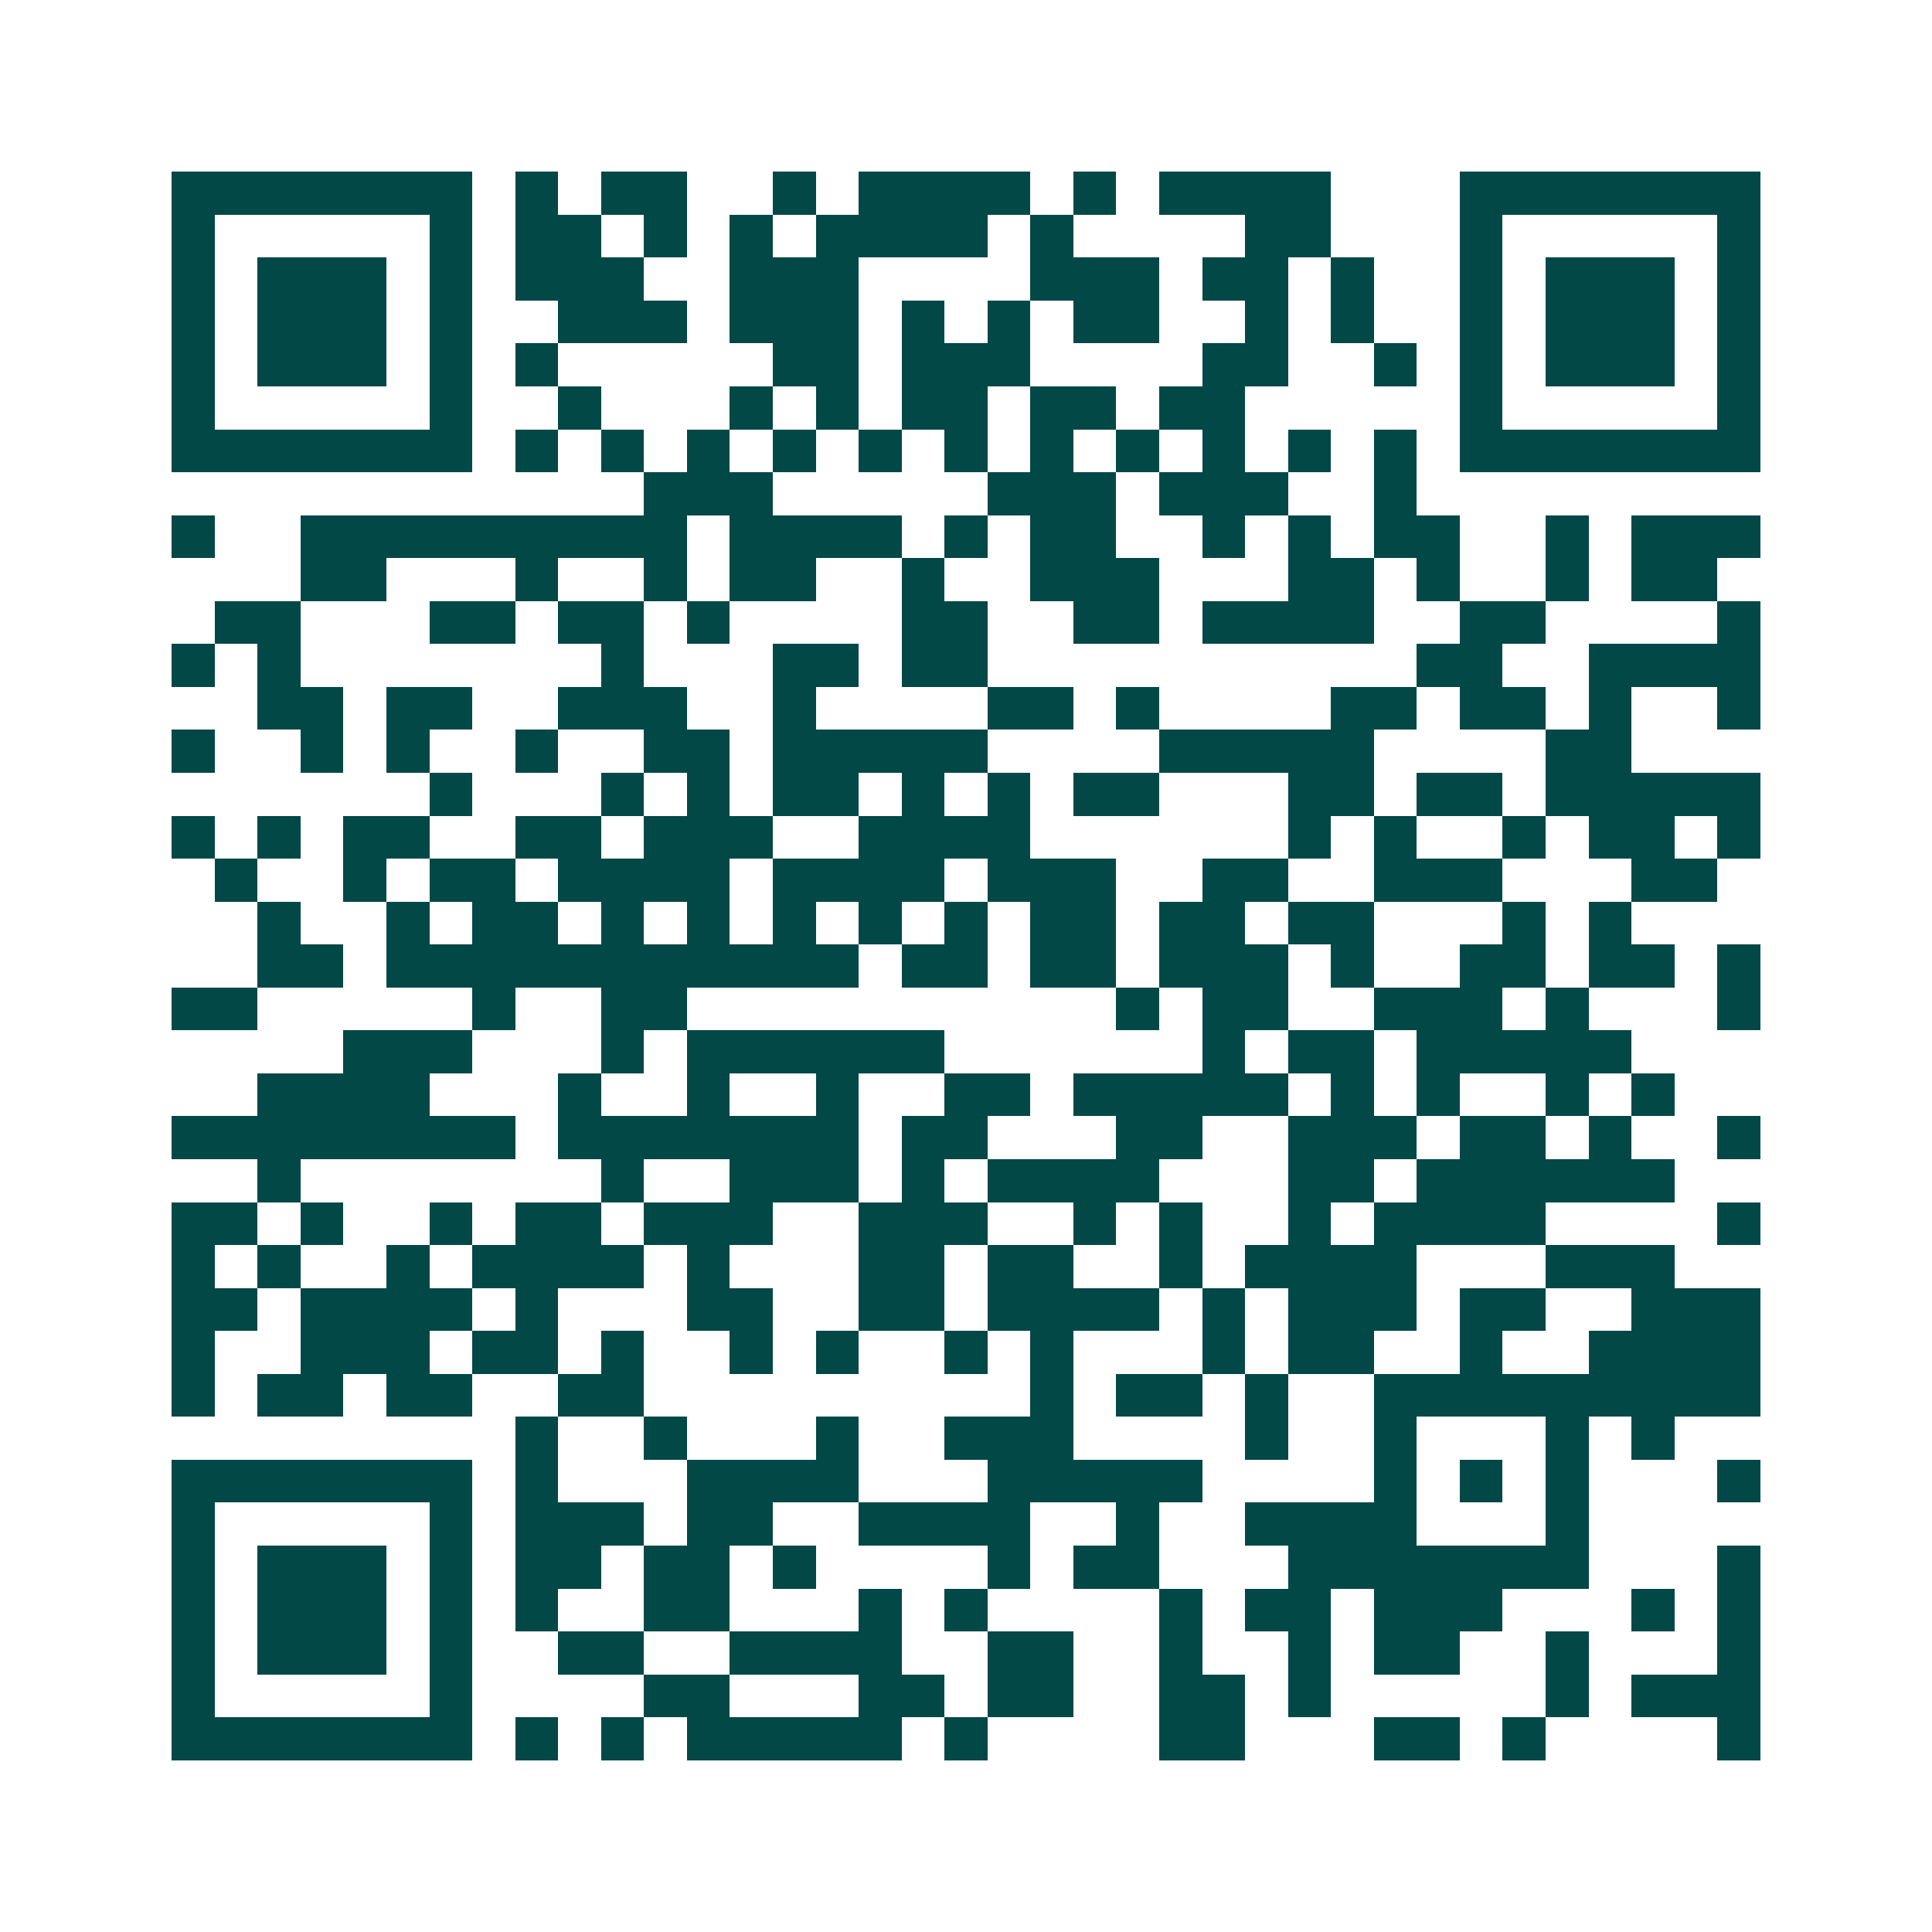 <svg xmlns="http://www.w3.org/2000/svg" width="200" height="200" viewBox="0 0 45 45" shape-rendering="crispEdges"><path fill="#ffffff" d="M0 0h45v45H0z"/><path stroke="#014847" d="M4 4.5h7m1 0h1m1 0h2m2 0h1m1 0h4m1 0h1m1 0h4m3 0h7M4 5.5h1m5 0h1m1 0h2m1 0h1m1 0h1m1 0h4m1 0h1m4 0h2m3 0h1m5 0h1M4 6.5h1m1 0h3m1 0h1m1 0h3m2 0h3m4 0h3m1 0h2m1 0h1m2 0h1m1 0h3m1 0h1M4 7.5h1m1 0h3m1 0h1m2 0h3m1 0h3m1 0h1m1 0h1m1 0h2m2 0h1m1 0h1m2 0h1m1 0h3m1 0h1M4 8.5h1m1 0h3m1 0h1m1 0h1m5 0h2m1 0h3m4 0h2m2 0h1m1 0h1m1 0h3m1 0h1M4 9.5h1m5 0h1m2 0h1m3 0h1m1 0h1m1 0h2m1 0h2m1 0h2m5 0h1m5 0h1M4 10.5h7m1 0h1m1 0h1m1 0h1m1 0h1m1 0h1m1 0h1m1 0h1m1 0h1m1 0h1m1 0h1m1 0h1m1 0h7M15 11.5h3m5 0h3m1 0h3m2 0h1M4 12.5h1m2 0h9m1 0h4m1 0h1m1 0h2m2 0h1m1 0h1m1 0h2m2 0h1m1 0h3M7 13.5h2m3 0h1m2 0h1m1 0h2m2 0h1m2 0h3m3 0h2m1 0h1m2 0h1m1 0h2M5 14.5h2m3 0h2m1 0h2m1 0h1m4 0h2m2 0h2m1 0h4m2 0h2m4 0h1M4 15.5h1m1 0h1m7 0h1m3 0h2m1 0h2m10 0h2m2 0h4M6 16.5h2m1 0h2m2 0h3m2 0h1m4 0h2m1 0h1m4 0h2m1 0h2m1 0h1m2 0h1M4 17.5h1m2 0h1m1 0h1m2 0h1m2 0h2m1 0h5m4 0h5m4 0h2M10 18.5h1m3 0h1m1 0h1m1 0h2m1 0h1m1 0h1m1 0h2m3 0h2m1 0h2m1 0h5M4 19.5h1m1 0h1m1 0h2m2 0h2m1 0h3m2 0h4m6 0h1m1 0h1m2 0h1m1 0h2m1 0h1M5 20.5h1m2 0h1m1 0h2m1 0h4m1 0h4m1 0h3m2 0h2m2 0h3m3 0h2M6 21.5h1m2 0h1m1 0h2m1 0h1m1 0h1m1 0h1m1 0h1m1 0h1m1 0h2m1 0h2m1 0h2m3 0h1m1 0h1M6 22.5h2m1 0h11m1 0h2m1 0h2m1 0h3m1 0h1m2 0h2m1 0h2m1 0h1M4 23.5h2m5 0h1m2 0h2m10 0h1m1 0h2m2 0h3m1 0h1m3 0h1M8 24.5h3m3 0h1m1 0h6m6 0h1m1 0h2m1 0h5M6 25.5h4m3 0h1m2 0h1m2 0h1m2 0h2m1 0h5m1 0h1m1 0h1m2 0h1m1 0h1M4 26.5h8m1 0h7m1 0h2m3 0h2m2 0h3m1 0h2m1 0h1m2 0h1M6 27.5h1m7 0h1m2 0h3m1 0h1m1 0h4m3 0h2m1 0h6M4 28.5h2m1 0h1m2 0h1m1 0h2m1 0h3m2 0h3m2 0h1m1 0h1m2 0h1m1 0h4m4 0h1M4 29.5h1m1 0h1m2 0h1m1 0h4m1 0h1m3 0h2m1 0h2m2 0h1m1 0h4m3 0h3M4 30.5h2m1 0h4m1 0h1m3 0h2m2 0h2m1 0h4m1 0h1m1 0h3m1 0h2m2 0h3M4 31.5h1m2 0h3m1 0h2m1 0h1m2 0h1m1 0h1m2 0h1m1 0h1m3 0h1m1 0h2m2 0h1m2 0h4M4 32.5h1m1 0h2m1 0h2m2 0h2m9 0h1m1 0h2m1 0h1m2 0h9M12 33.5h1m2 0h1m3 0h1m2 0h3m4 0h1m2 0h1m3 0h1m1 0h1M4 34.5h7m1 0h1m3 0h4m3 0h5m4 0h1m1 0h1m1 0h1m3 0h1M4 35.5h1m5 0h1m1 0h3m1 0h2m2 0h4m2 0h1m2 0h4m3 0h1M4 36.5h1m1 0h3m1 0h1m1 0h2m1 0h2m1 0h1m4 0h1m1 0h2m3 0h7m3 0h1M4 37.5h1m1 0h3m1 0h1m1 0h1m2 0h2m3 0h1m1 0h1m4 0h1m1 0h2m1 0h3m3 0h1m1 0h1M4 38.5h1m1 0h3m1 0h1m2 0h2m2 0h4m2 0h2m2 0h1m2 0h1m1 0h2m2 0h1m3 0h1M4 39.5h1m5 0h1m4 0h2m3 0h2m1 0h2m2 0h2m1 0h1m5 0h1m1 0h3M4 40.5h7m1 0h1m1 0h1m1 0h5m1 0h1m4 0h2m3 0h2m1 0h1m4 0h1"/></svg>
